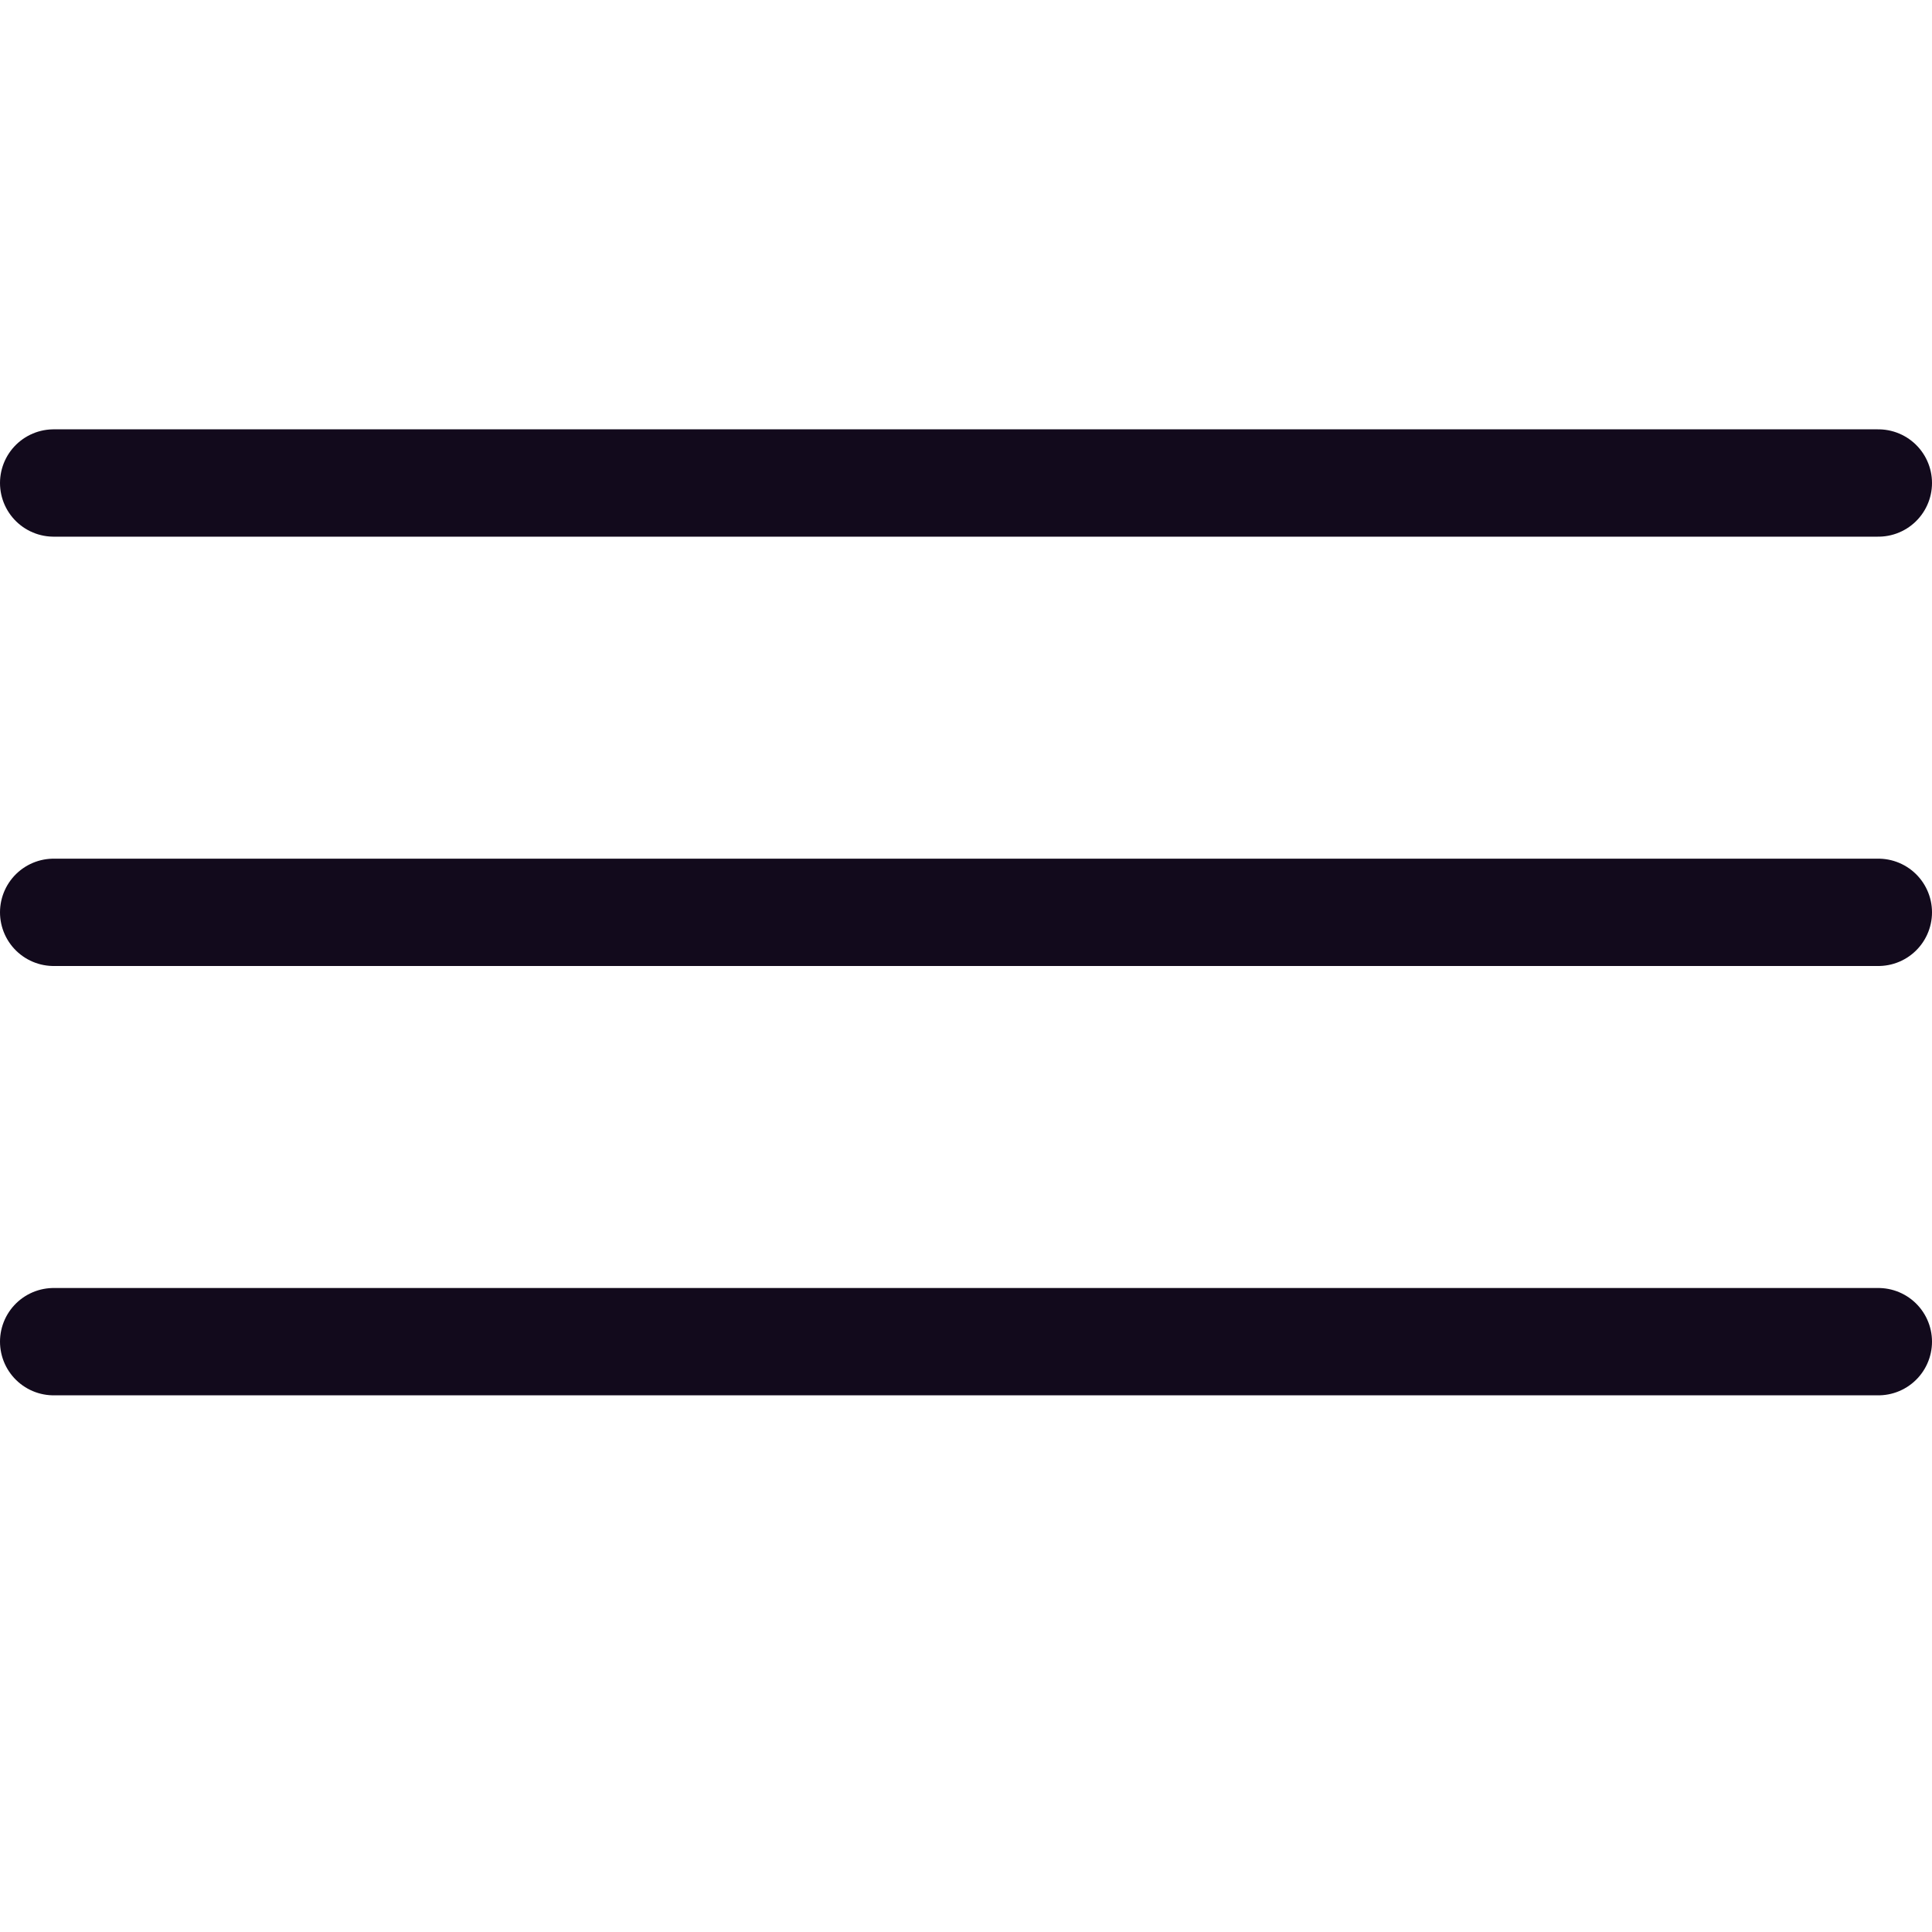 <?xml version="1.0" encoding="UTF-8"?> <svg xmlns="http://www.w3.org/2000/svg" width="36" height="36" viewBox="0 0 36 36" fill="none"><line x1="1" y1="9" x2="35" y2="9" stroke="#120A1C" stroke-width="2" stroke-linecap="round"></line><line x1="1" y1="17" x2="35" y2="17" stroke="#120A1C" stroke-width="2" stroke-linecap="round"></line><line x1="1" y1="25" x2="35" y2="25" stroke="#120A1C" stroke-width="2" stroke-linecap="round"></line></svg> 